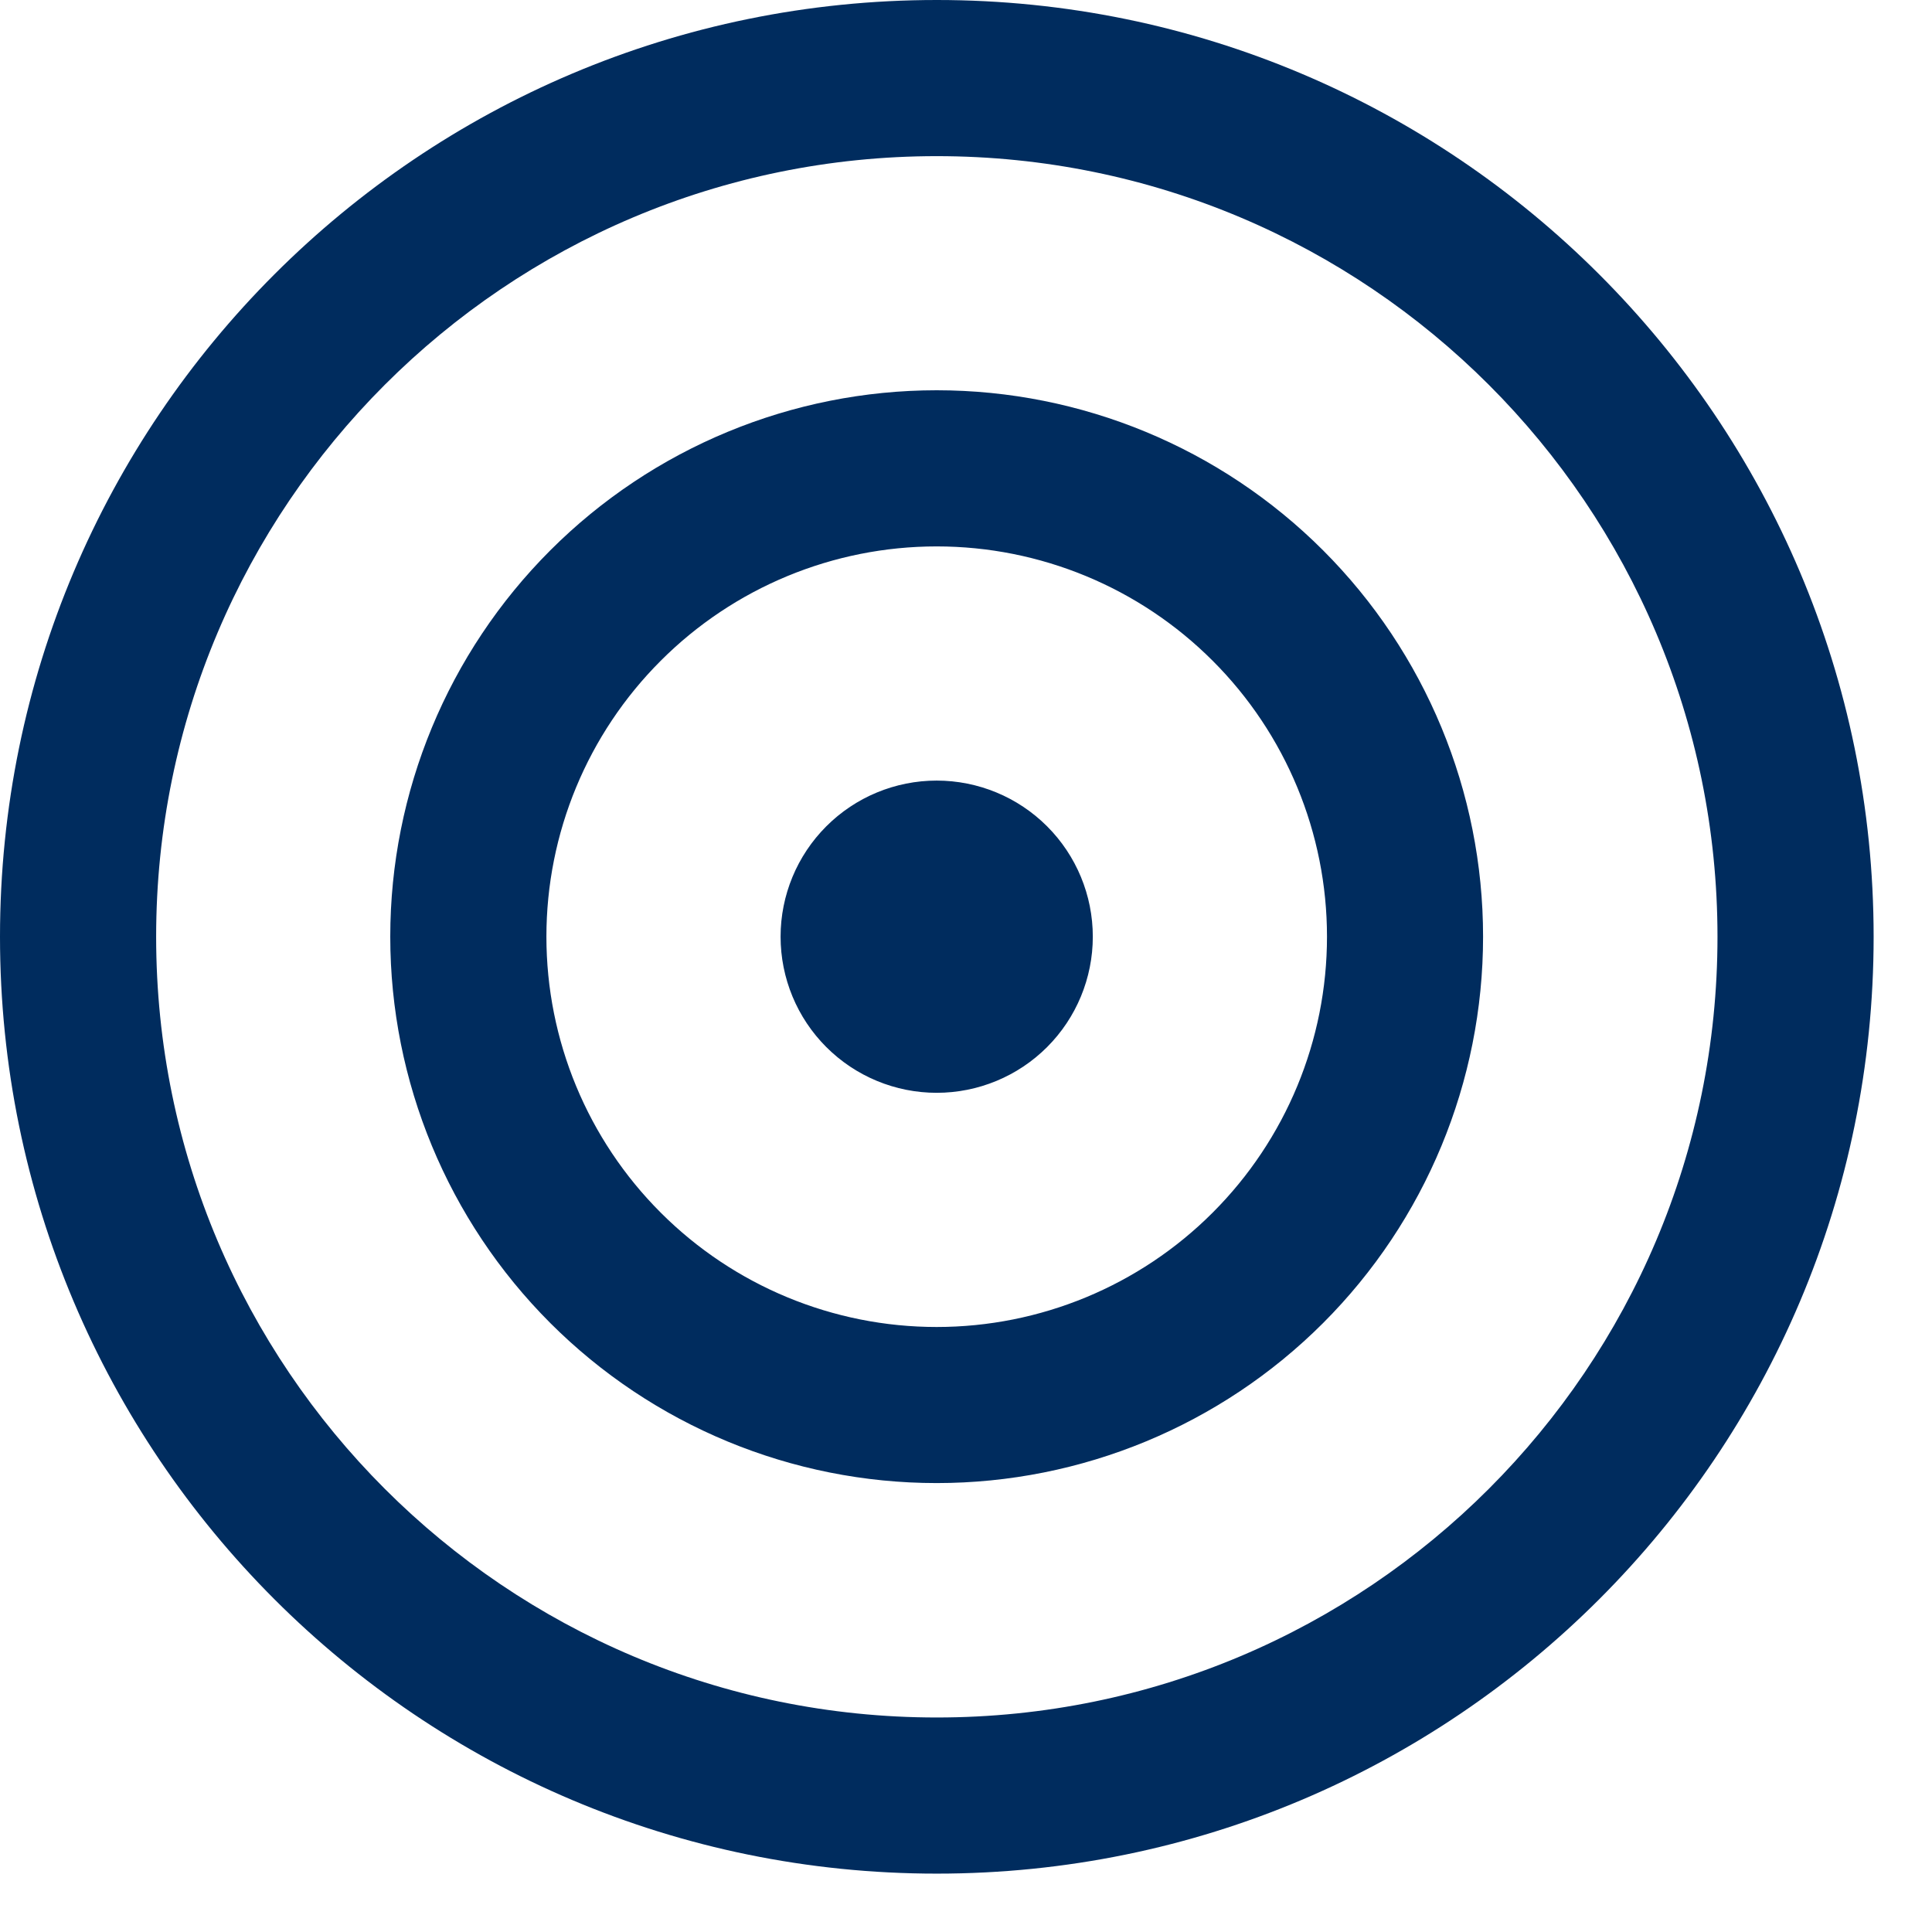 <svg width="33" height="33" viewBox="0 0 33 33" fill="none" xmlns="http://www.w3.org/2000/svg">
<path d="M15.999 18.666C16.707 18.666 17.385 18.385 17.885 17.885C18.385 17.385 18.666 16.707 18.666 15.999C18.666 15.292 18.385 14.614 17.885 14.114C17.385 13.614 16.707 13.333 15.999 13.333C15.292 13.333 14.614 13.614 14.114 14.114C13.614 14.614 13.333 15.292 13.333 15.999C13.333 16.707 13.614 17.385 14.114 17.885C14.614 18.385 15.292 18.666 15.999 18.666ZM6.666 15.999C6.666 13.524 7.65 11.15 9.4 9.4C11.15 7.65 13.524 6.666 15.999 6.666C18.475 6.666 20.849 7.65 22.599 9.4C24.349 11.15 25.332 13.524 25.332 15.999C25.332 18.475 24.349 20.849 22.599 22.599C20.849 24.349 18.475 25.332 15.999 25.332C13.524 25.332 11.15 24.349 9.4 22.599C7.65 20.849 6.666 18.475 6.666 15.999ZM15.999 9.333C14.231 9.333 12.536 10.035 11.286 11.286C10.035 12.536 9.333 14.231 9.333 15.999C9.333 17.768 10.035 19.463 11.286 20.713C12.536 21.964 14.231 22.666 15.999 22.666C17.768 22.666 19.463 21.964 20.713 20.713C21.964 19.463 22.666 17.768 22.666 15.999C22.666 14.231 21.964 12.536 20.713 11.286C19.463 10.035 17.768 9.333 15.999 9.333ZM0 16.001C0 7.164 7.164 0 16.001 0C24.838 0 32.003 7.164 32.003 16.001C32.003 24.838 24.839 32.003 16.001 32.003C7.164 32.003 0 24.839 0 15.999V16.001ZM16.001 2.667C8.637 2.667 2.667 8.637 2.667 16.001C2.667 23.366 8.637 29.336 16.001 29.336C23.366 29.336 29.336 23.366 29.336 16.001C29.336 8.637 23.366 2.667 15.999 2.667H16.001Z" fill="#002C5E"/>
</svg>
